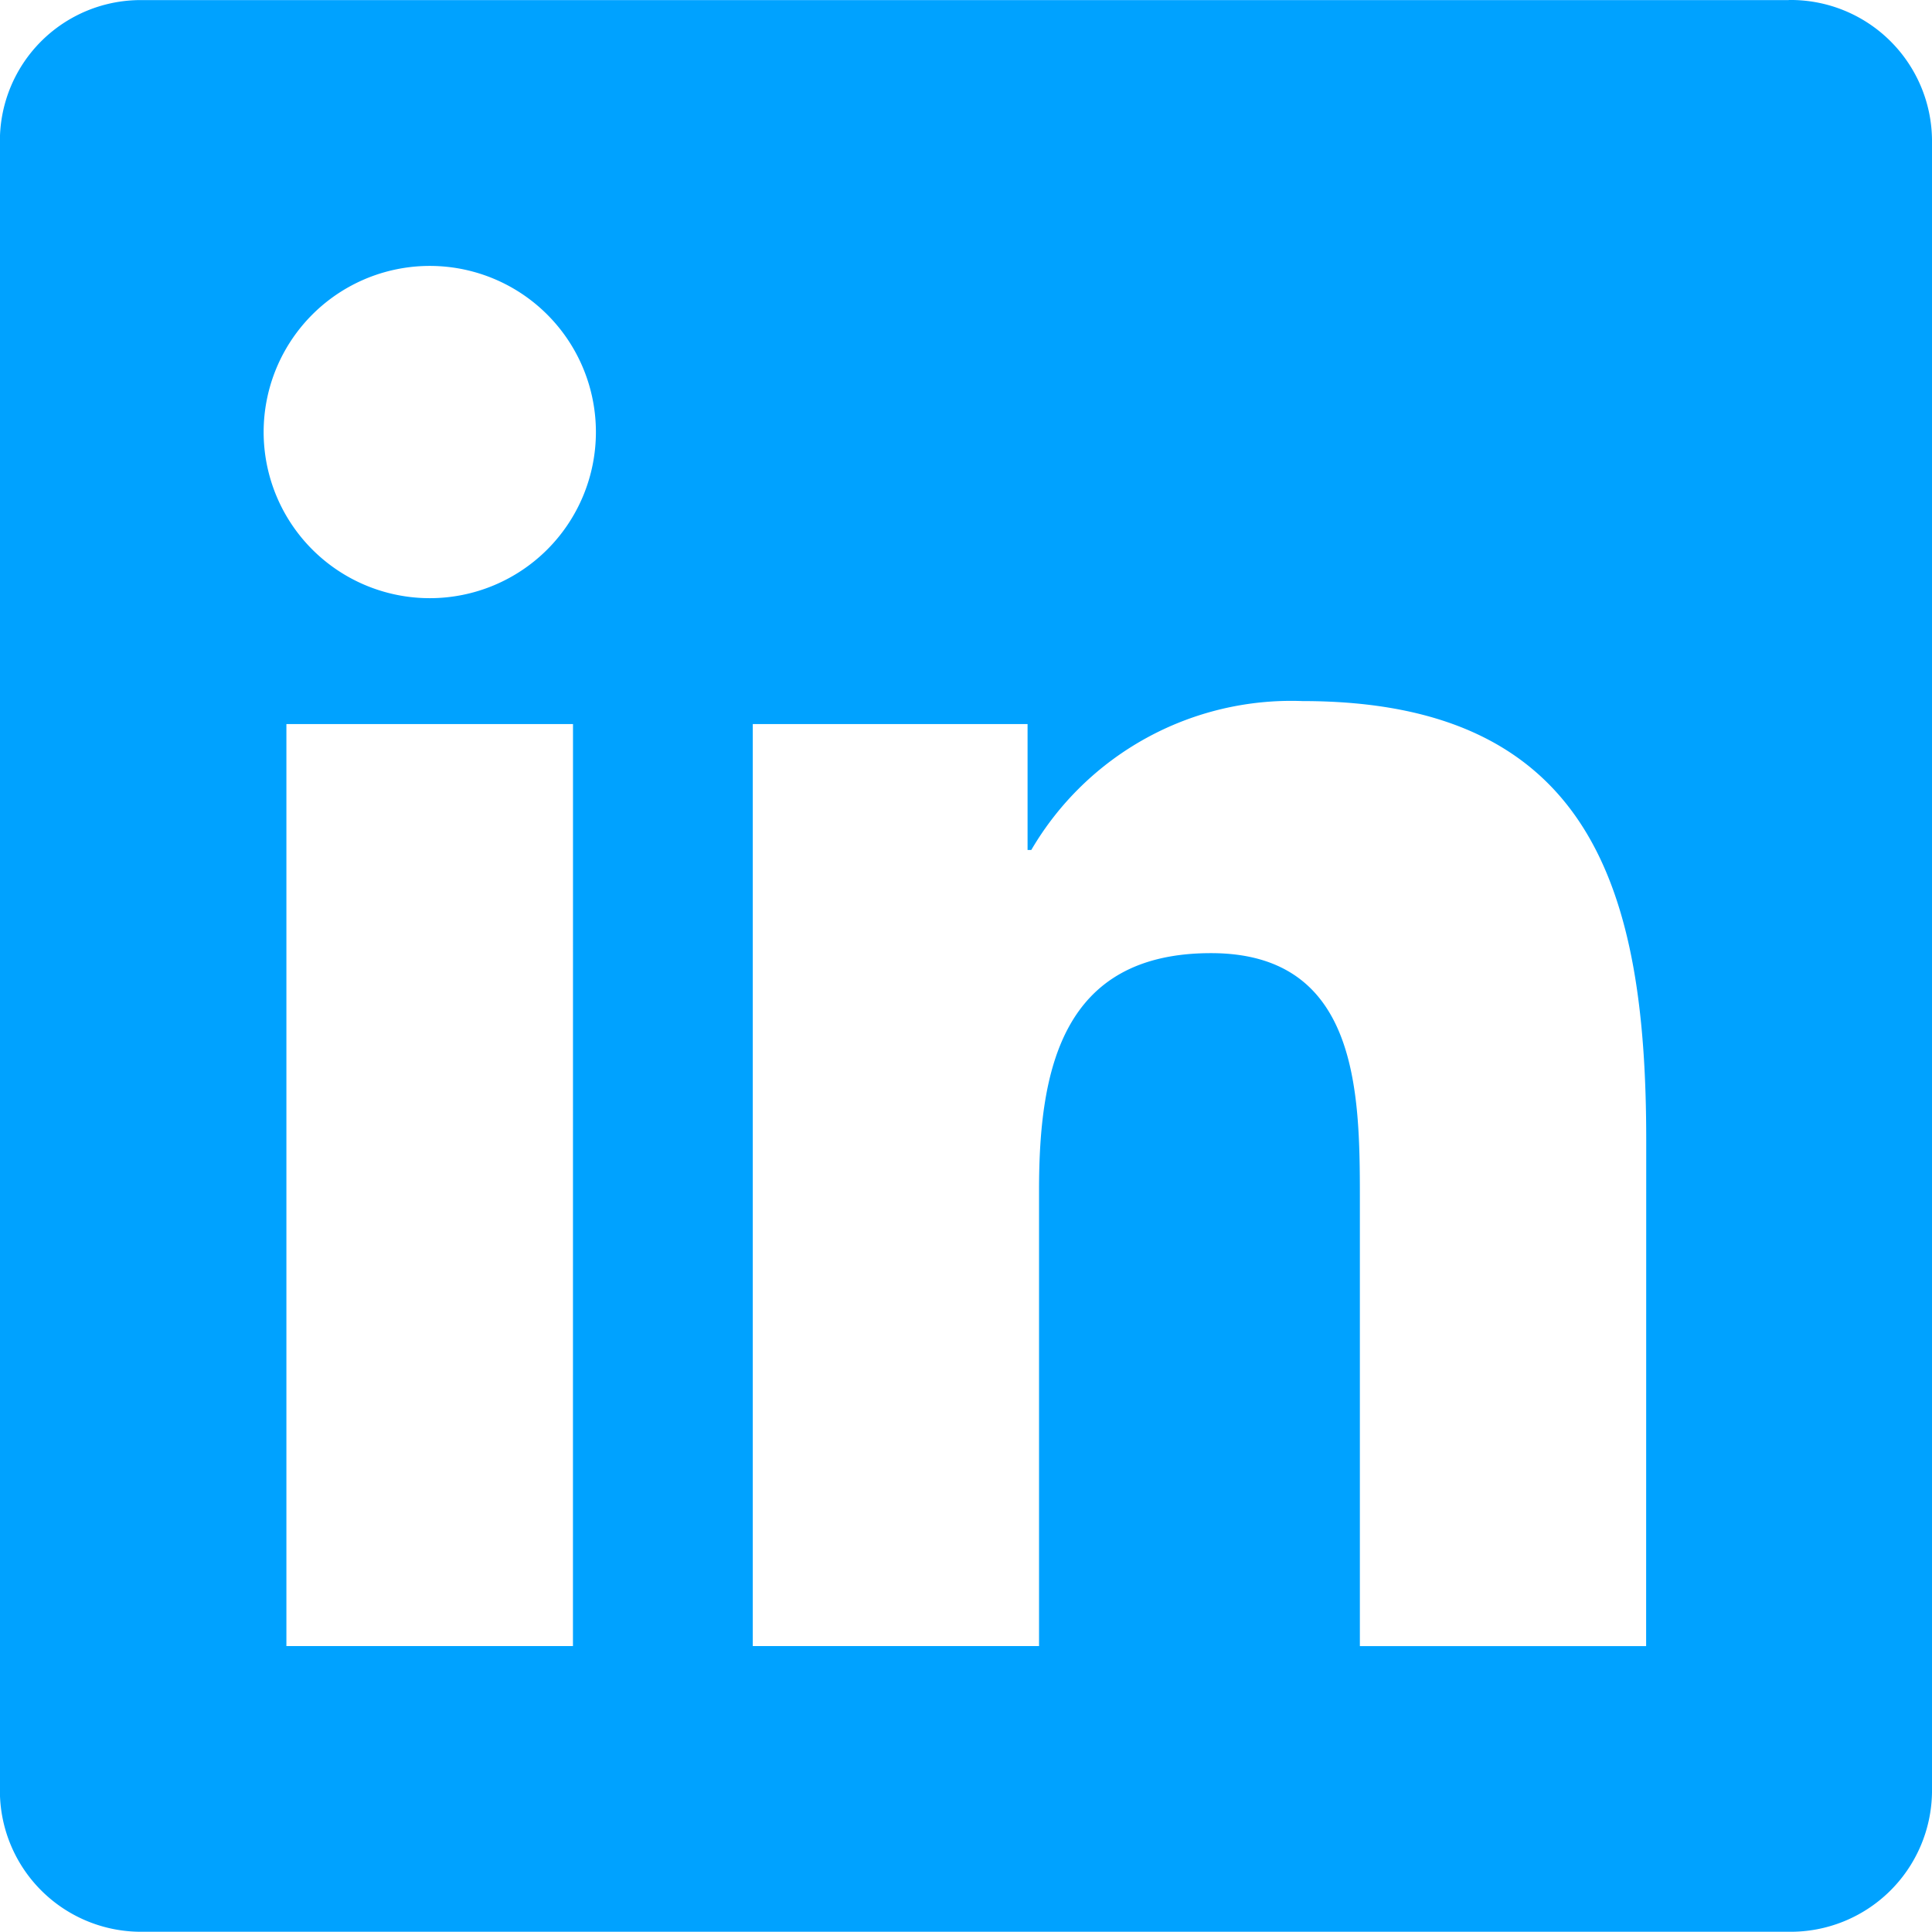 <svg xmlns="http://www.w3.org/2000/svg" width="39.901" height="39.897" viewBox="0 0 39.901 39.897">
  <g id="linkedin-icon" transform="translate(-996 -2776)">
    <path id="linkedin_logo_icon" data-name="linkedin logo icon" d="M285.337,285.343h-5.912v-9.261c0-2.208-.04-5.051-3.075-5.051-3.079,0-3.551,2.406-3.551,4.889v9.422h-5.912V266.3h5.675v2.6h.077a6.22,6.22,0,0,1,5.6-3.075c5.992,0,7.1,3.942,7.1,9.069ZM260.217,263.7a3.431,3.431,0,1,1,3.43-3.431,3.431,3.431,0,0,1-3.43,3.431h0m2.956,21.642h-5.918V266.3h5.919Zm25.109-33.994h-34a2.908,2.908,0,0,0-2.944,2.879v34.136a2.914,2.914,0,0,0,2.944,2.879h34a2.92,2.92,0,0,0,2.959-2.879V254.222a2.918,2.918,0,0,0-2.959-2.876" transform="translate(744.66 2524.654)" fill="#00a2ff"/>
  </g>
</svg>
